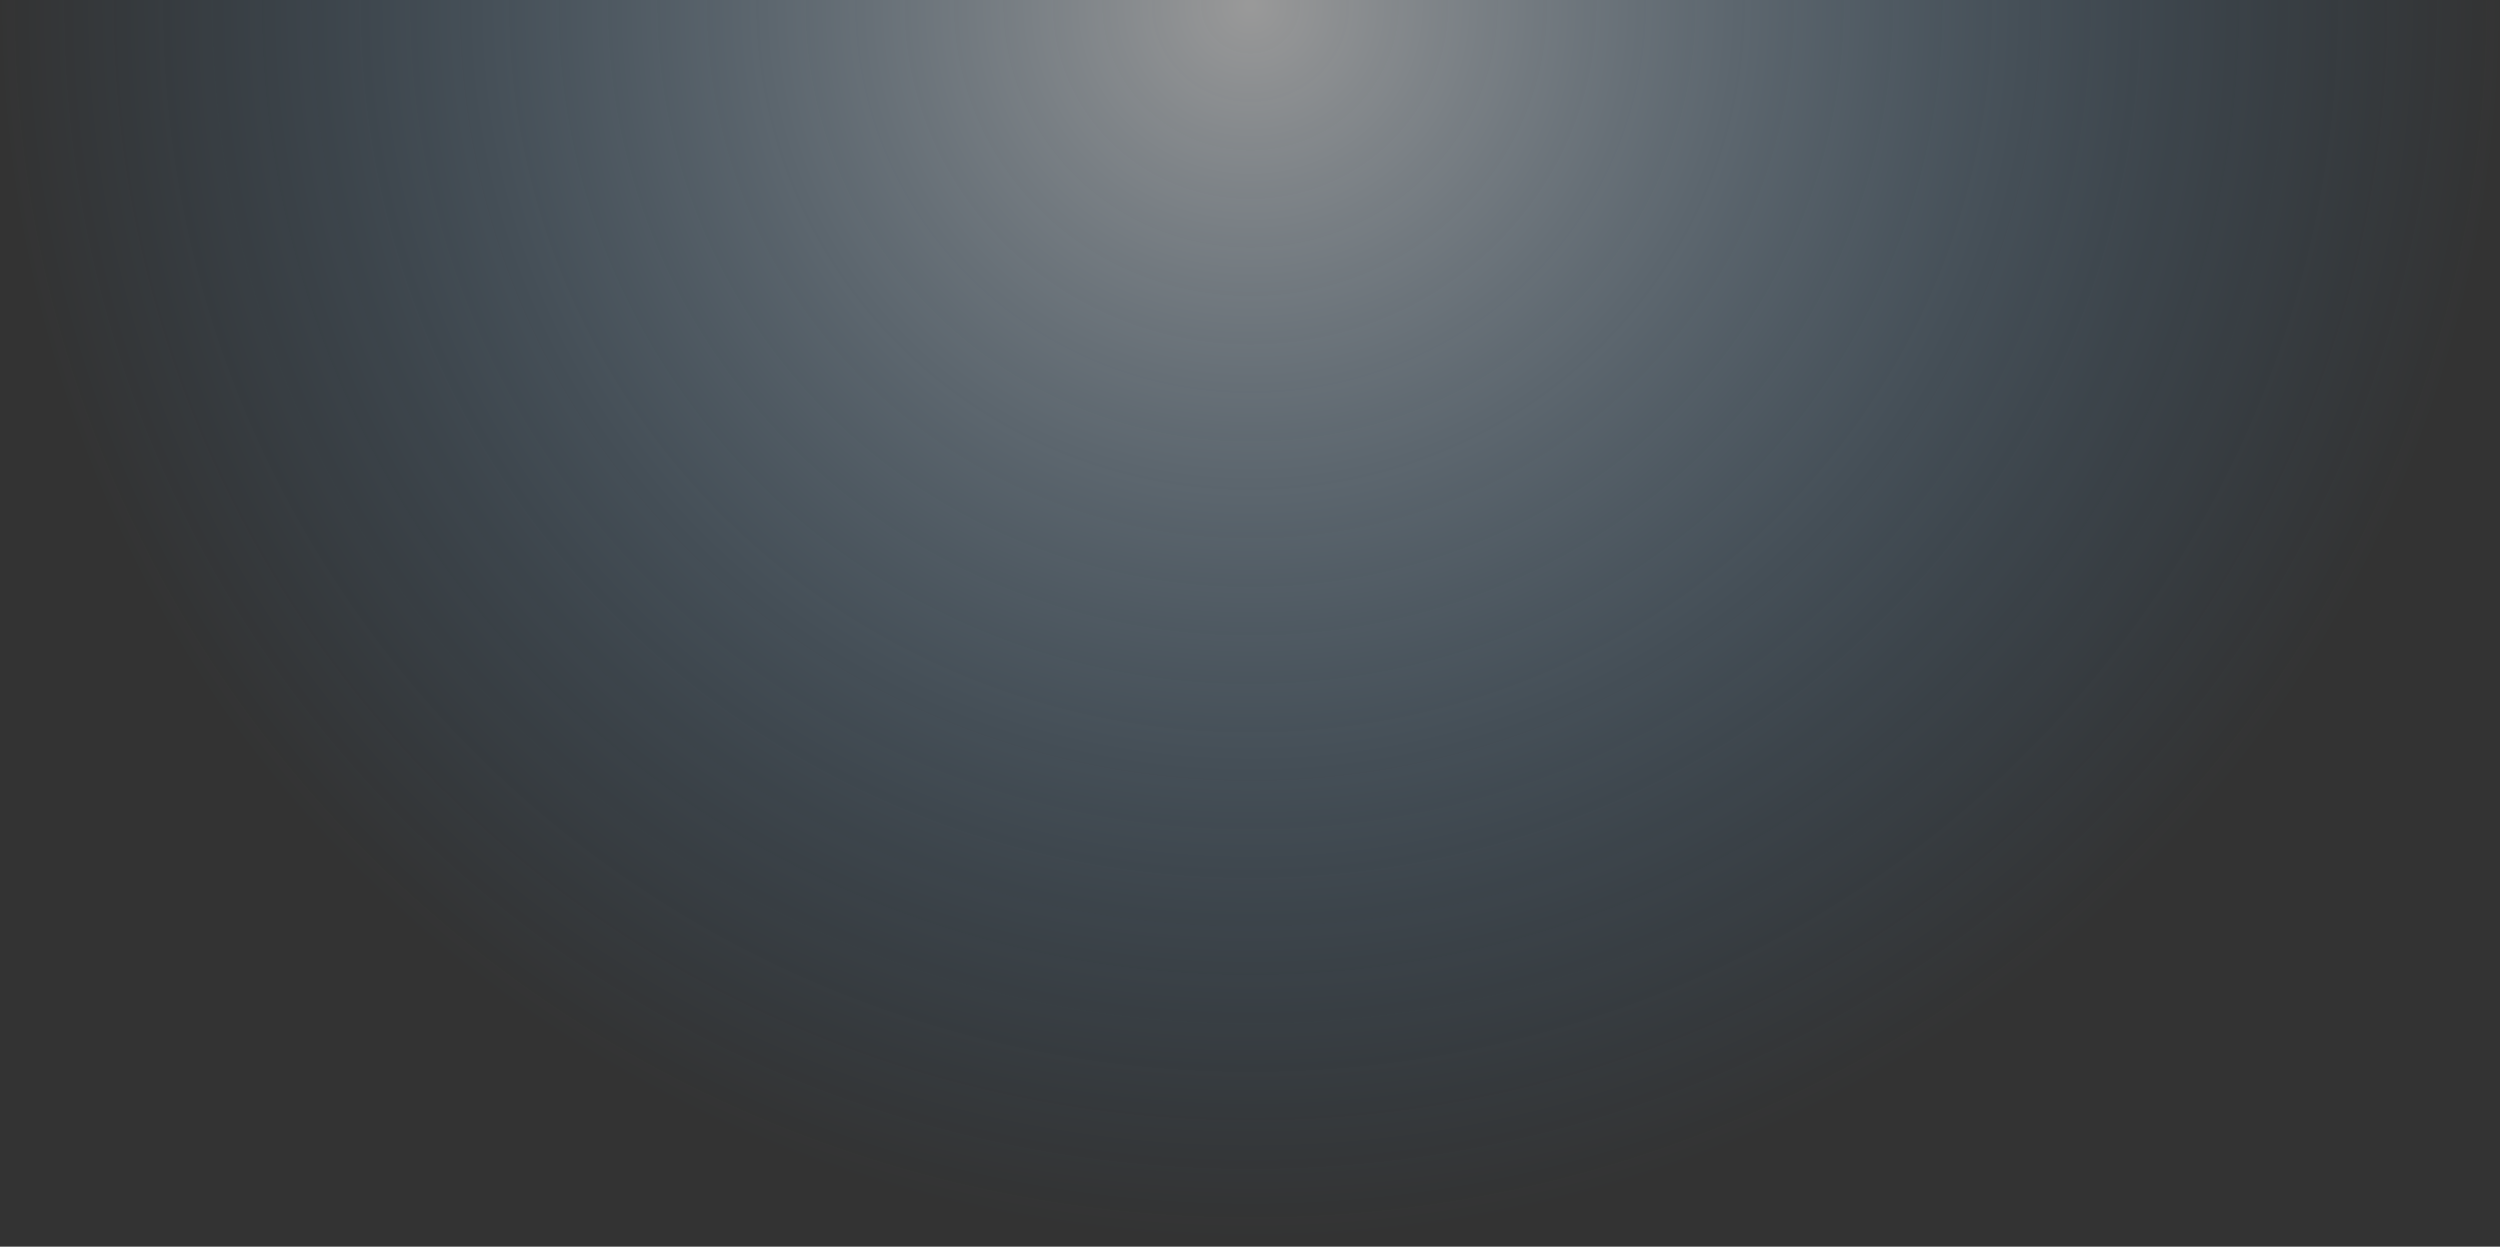 <svg width="746" height="372" viewBox="0 0 746 372" fill="none" xmlns="http://www.w3.org/2000/svg">
<rect x="0" y="0" width="746" height="372" fill="#333333" stroke="none"/>
<path opacity="0.5" d="M745.668 1.77901e-05C745.668 48.852 736.033 97.225 717.313 142.358C698.593 187.491 671.155 228.5 636.565 263.044C601.975 297.587 560.911 324.988 515.718 343.683C470.524 362.378 422.085 372 373.168 372C324.251 372 275.812 362.378 230.618 343.683C185.425 324.988 144.36 297.587 109.771 263.044C75.181 228.5 47.743 187.491 29.023 142.358C10.303 97.225 0.668 48.852 0.668 -9.1348e-06L745.668 1.77901e-05Z" fill="url(#paint0_radial_32289_1063)"/>
<defs>
<radialGradient id="paint0_radial_32289_1063" cx="0" cy="0" r="1" gradientUnits="userSpaceOnUse" gradientTransform="translate(373.168 4.43458e-05) rotate(-90) scale(372 372.5)">
<stop stop-color="white"/>
<stop offset="1" stop-color="#4CA0E4" stop-opacity="0"/>
</radialGradient>
</defs>
</svg>
